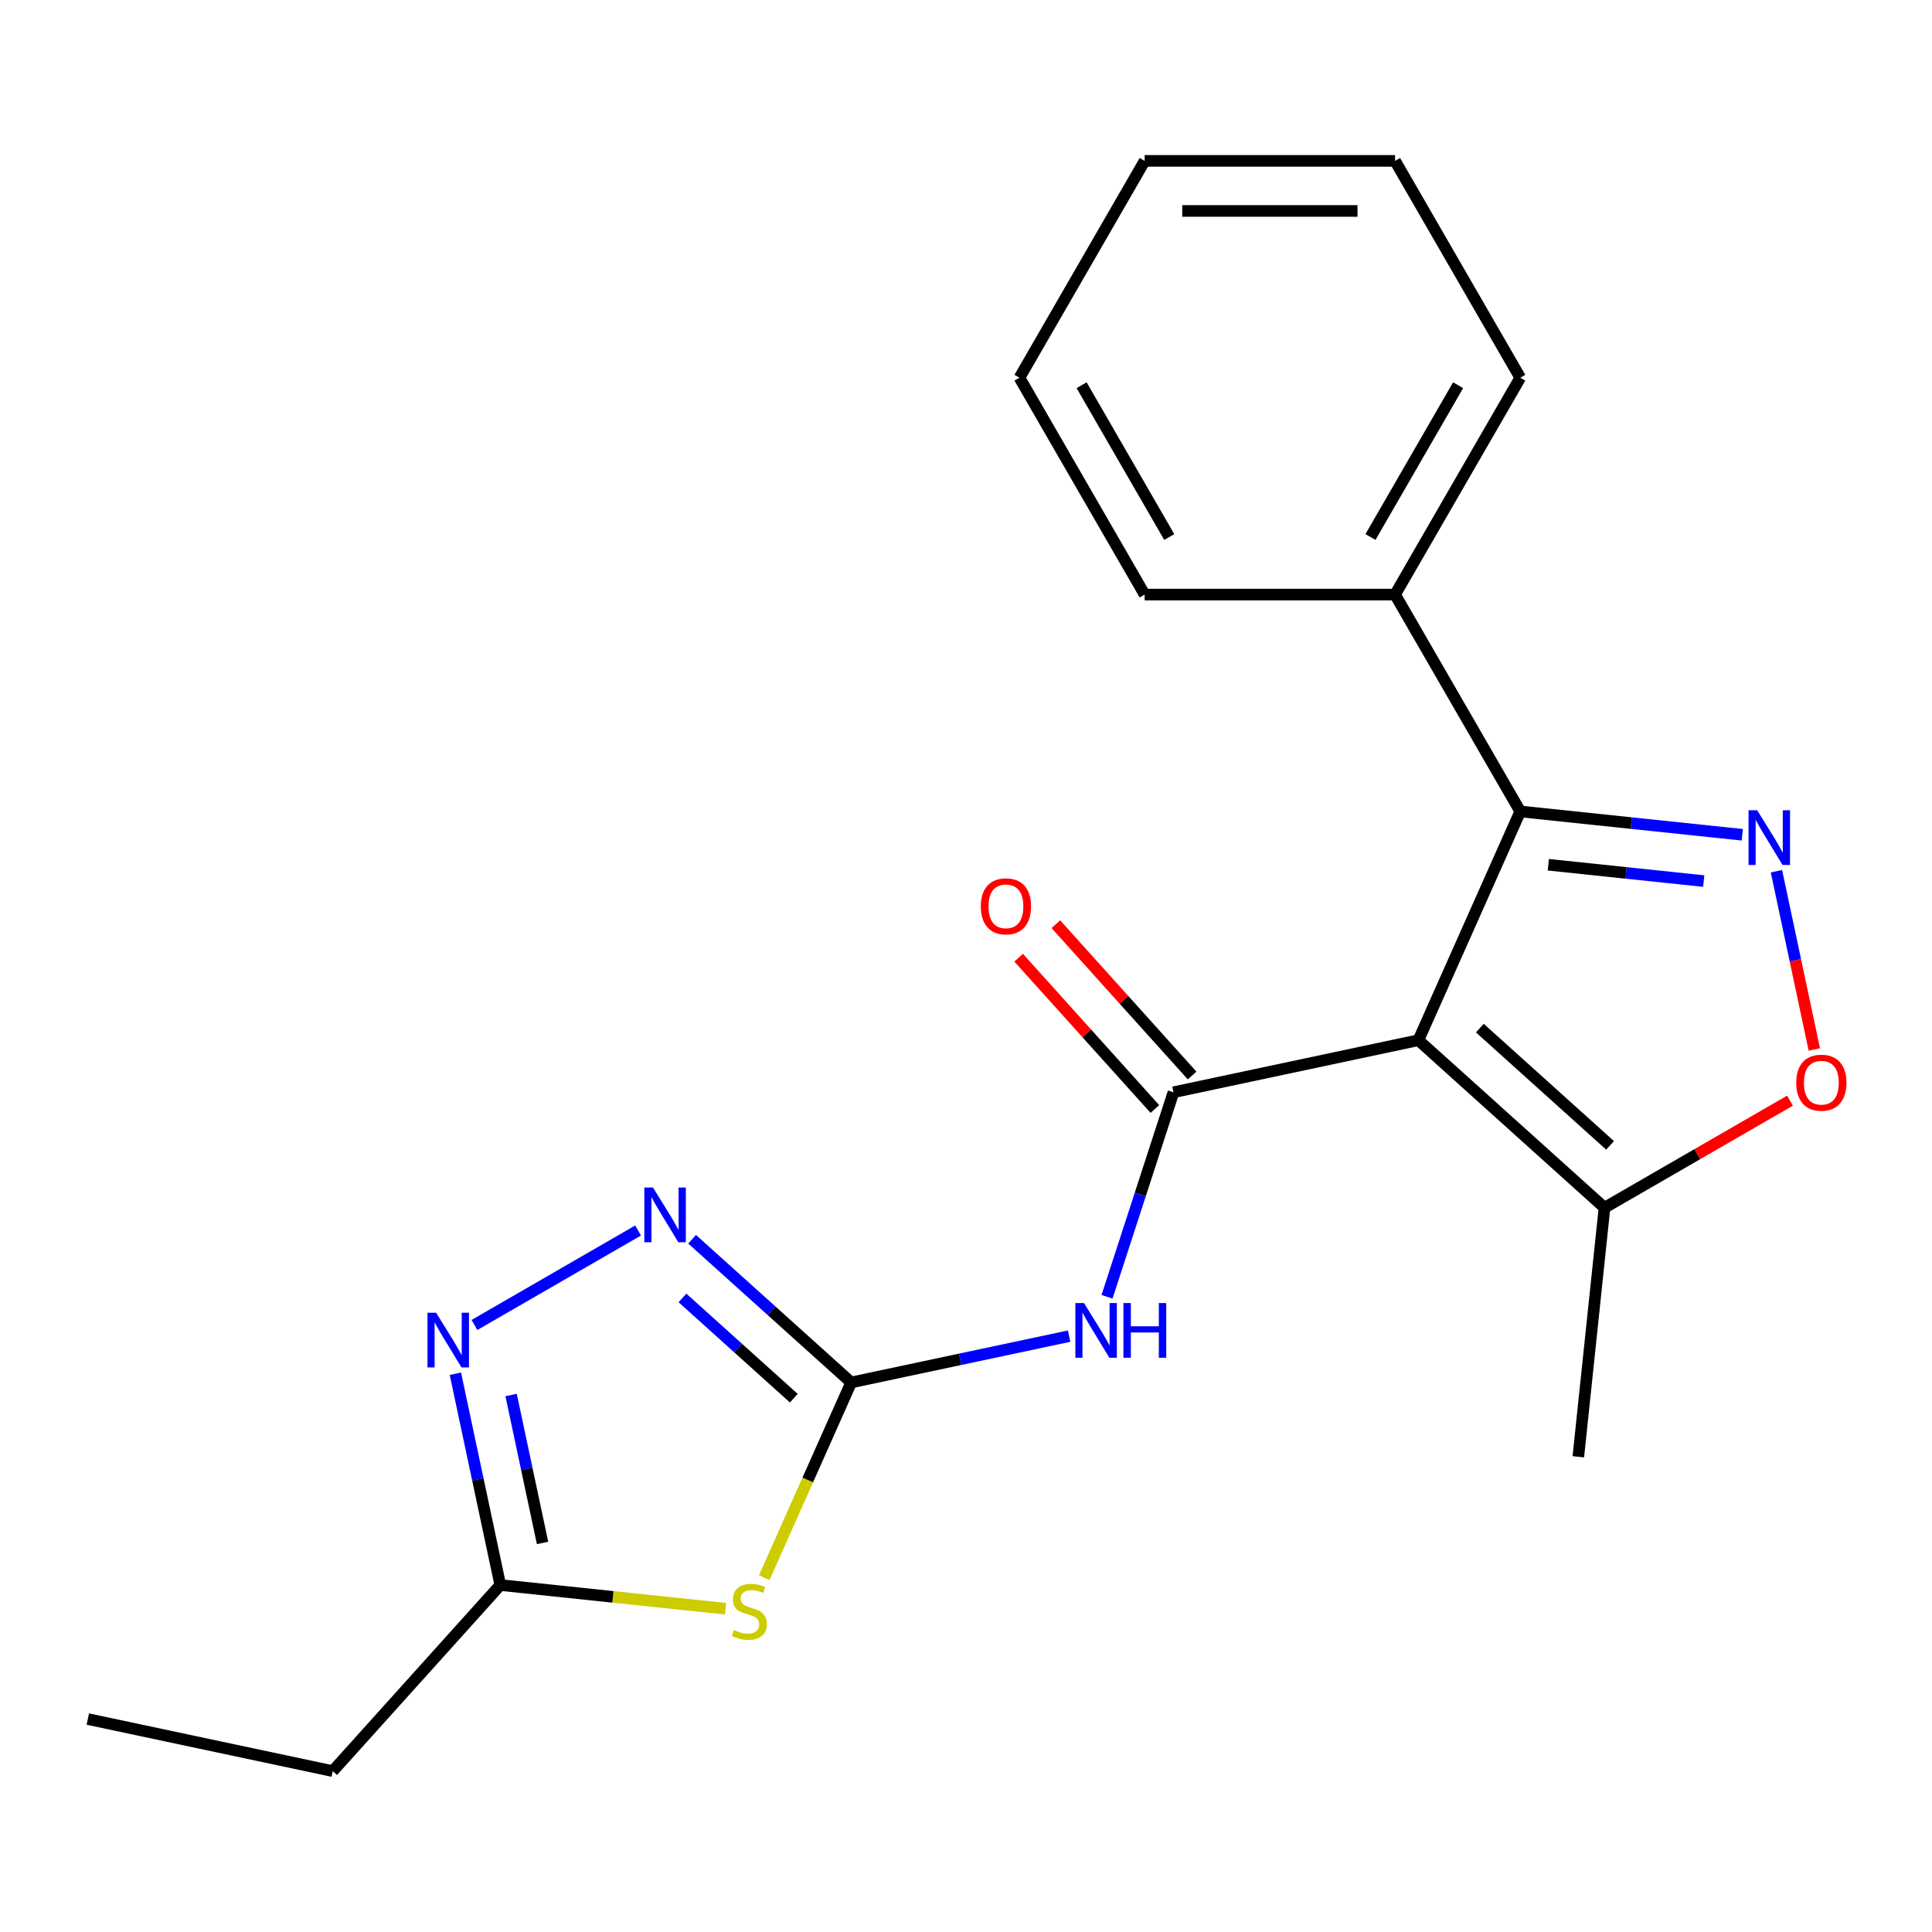 <?xml version='1.0' encoding='iso-8859-1'?>
<svg version='1.1' baseProfile='full'
              xmlns='http://www.w3.org/2000/svg'
                      xmlns:rdkit='http://www.rdkit.org/xml'
                      xmlns:xlink='http://www.w3.org/1999/xlink'
                  xml:space='preserve'
width='1000px' height='1000px' viewBox='0 0 1000 1000'>
<!-- END OF HEADER -->
<rect style='opacity:1.0;fill:#FFFFFF;stroke:none' width='1000' height='1000' x='0' y='0'> </rect>
<path class='bond-0' d='M 734.169,538.401 L 607.394,565.348' style='fill:none;fill-rule:evenodd;stroke:#000000;stroke-width:6px;stroke-linecap:butt;stroke-linejoin:miter;stroke-opacity:1' />
<path class='bond-1' d='M 734.169,538.401 L 786.885,419.999' style='fill:none;fill-rule:evenodd;stroke:#000000;stroke-width:6px;stroke-linecap:butt;stroke-linejoin:miter;stroke-opacity:1' />
<path class='bond-2' d='M 734.169,538.401 L 830.486,625.126' style='fill:none;fill-rule:evenodd;stroke:#000000;stroke-width:6px;stroke-linecap:butt;stroke-linejoin:miter;stroke-opacity:1' />
<path class='bond-2' d='M 765.961,532.147 L 833.383,592.854' style='fill:none;fill-rule:evenodd;stroke:#000000;stroke-width:6px;stroke-linecap:butt;stroke-linejoin:miter;stroke-opacity:1' />
<path class='bond-3' d='M 607.394,565.348 L 590.195,618.28' style='fill:none;fill-rule:evenodd;stroke:#000000;stroke-width:6px;stroke-linecap:butt;stroke-linejoin:miter;stroke-opacity:1' />
<path class='bond-3' d='M 590.195,618.28 L 572.996,671.212' style='fill:none;fill-rule:evenodd;stroke:#0000FF;stroke-width:6px;stroke-linecap:butt;stroke-linejoin:miter;stroke-opacity:1' />
<path class='bond-4' d='M 617.025,556.676 L 581.767,517.517' style='fill:none;fill-rule:evenodd;stroke:#000000;stroke-width:6px;stroke-linecap:butt;stroke-linejoin:miter;stroke-opacity:1' />
<path class='bond-4' d='M 581.767,517.517 L 546.508,478.359' style='fill:none;fill-rule:evenodd;stroke:#FF0000;stroke-width:6px;stroke-linecap:butt;stroke-linejoin:miter;stroke-opacity:1' />
<path class='bond-4' d='M 597.762,574.021 L 562.504,534.862' style='fill:none;fill-rule:evenodd;stroke:#000000;stroke-width:6px;stroke-linecap:butt;stroke-linejoin:miter;stroke-opacity:1' />
<path class='bond-4' d='M 562.504,534.862 L 527.245,495.704' style='fill:none;fill-rule:evenodd;stroke:#FF0000;stroke-width:6px;stroke-linecap:butt;stroke-linejoin:miter;stroke-opacity:1' />
<path class='bond-5' d='M 440.568,715.559 L 496.965,703.572' style='fill:none;fill-rule:evenodd;stroke:#000000;stroke-width:6px;stroke-linecap:butt;stroke-linejoin:miter;stroke-opacity:1' />
<path class='bond-5' d='M 496.965,703.572 L 553.363,691.584' style='fill:none;fill-rule:evenodd;stroke:#0000FF;stroke-width:6px;stroke-linecap:butt;stroke-linejoin:miter;stroke-opacity:1' />
<path class='bond-6' d='M 440.568,715.559 L 418.074,766.08' style='fill:none;fill-rule:evenodd;stroke:#000000;stroke-width:6px;stroke-linecap:butt;stroke-linejoin:miter;stroke-opacity:1' />
<path class='bond-6' d='M 418.074,766.08 L 395.581,816.601' style='fill:none;fill-rule:evenodd;stroke:#CCCC00;stroke-width:6px;stroke-linecap:butt;stroke-linejoin:miter;stroke-opacity:1' />
<path class='bond-7' d='M 440.568,715.559 L 399.399,678.491' style='fill:none;fill-rule:evenodd;stroke:#000000;stroke-width:6px;stroke-linecap:butt;stroke-linejoin:miter;stroke-opacity:1' />
<path class='bond-7' d='M 399.399,678.491 L 358.231,641.423' style='fill:none;fill-rule:evenodd;stroke:#0000FF;stroke-width:6px;stroke-linecap:butt;stroke-linejoin:miter;stroke-opacity:1' />
<path class='bond-7' d='M 410.872,723.702 L 382.054,697.754' style='fill:none;fill-rule:evenodd;stroke:#000000;stroke-width:6px;stroke-linecap:butt;stroke-linejoin:miter;stroke-opacity:1' />
<path class='bond-7' d='M 382.054,697.754 L 353.236,671.807' style='fill:none;fill-rule:evenodd;stroke:#0000FF;stroke-width:6px;stroke-linecap:butt;stroke-linejoin:miter;stroke-opacity:1' />
<path class='bond-8' d='M 901.802,432.077 L 844.344,426.038' style='fill:none;fill-rule:evenodd;stroke:#0000FF;stroke-width:6px;stroke-linecap:butt;stroke-linejoin:miter;stroke-opacity:1' />
<path class='bond-8' d='M 844.344,426.038 L 786.885,419.999' style='fill:none;fill-rule:evenodd;stroke:#000000;stroke-width:6px;stroke-linecap:butt;stroke-linejoin:miter;stroke-opacity:1' />
<path class='bond-8' d='M 881.855,456.045 L 841.634,451.818' style='fill:none;fill-rule:evenodd;stroke:#0000FF;stroke-width:6px;stroke-linecap:butt;stroke-linejoin:miter;stroke-opacity:1' />
<path class='bond-8' d='M 841.634,451.818 L 801.413,447.59' style='fill:none;fill-rule:evenodd;stroke:#000000;stroke-width:6px;stroke-linecap:butt;stroke-linejoin:miter;stroke-opacity:1' />
<path class='bond-9' d='M 919.481,450.947 L 929.286,497.077' style='fill:none;fill-rule:evenodd;stroke:#0000FF;stroke-width:6px;stroke-linecap:butt;stroke-linejoin:miter;stroke-opacity:1' />
<path class='bond-9' d='M 929.286,497.077 L 939.091,543.207' style='fill:none;fill-rule:evenodd;stroke:#FF0000;stroke-width:6px;stroke-linecap:butt;stroke-linejoin:miter;stroke-opacity:1' />
<path class='bond-10' d='M 786.885,419.999 L 722.081,307.756' style='fill:none;fill-rule:evenodd;stroke:#000000;stroke-width:6px;stroke-linecap:butt;stroke-linejoin:miter;stroke-opacity:1' />
<path class='bond-11' d='M 375.531,832.667 L 317.243,826.54' style='fill:none;fill-rule:evenodd;stroke:#CCCC00;stroke-width:6px;stroke-linecap:butt;stroke-linejoin:miter;stroke-opacity:1' />
<path class='bond-11' d='M 317.243,826.54 L 258.954,820.414' style='fill:none;fill-rule:evenodd;stroke:#000000;stroke-width:6px;stroke-linecap:butt;stroke-linejoin:miter;stroke-opacity:1' />
<path class='bond-12' d='M 330.27,636.906 L 245.584,685.8' style='fill:none;fill-rule:evenodd;stroke:#0000FF;stroke-width:6px;stroke-linecap:butt;stroke-linejoin:miter;stroke-opacity:1' />
<path class='bond-13' d='M 235.706,711.039 L 247.33,765.726' style='fill:none;fill-rule:evenodd;stroke:#0000FF;stroke-width:6px;stroke-linecap:butt;stroke-linejoin:miter;stroke-opacity:1' />
<path class='bond-13' d='M 247.33,765.726 L 258.954,820.414' style='fill:none;fill-rule:evenodd;stroke:#000000;stroke-width:6px;stroke-linecap:butt;stroke-linejoin:miter;stroke-opacity:1' />
<path class='bond-13' d='M 264.548,722.056 L 272.685,760.337' style='fill:none;fill-rule:evenodd;stroke:#0000FF;stroke-width:6px;stroke-linecap:butt;stroke-linejoin:miter;stroke-opacity:1' />
<path class='bond-13' d='M 272.685,760.337 L 280.822,798.618' style='fill:none;fill-rule:evenodd;stroke:#000000;stroke-width:6px;stroke-linecap:butt;stroke-linejoin:miter;stroke-opacity:1' />
<path class='bond-14' d='M 926.489,569.698 L 878.487,597.412' style='fill:none;fill-rule:evenodd;stroke:#FF0000;stroke-width:6px;stroke-linecap:butt;stroke-linejoin:miter;stroke-opacity:1' />
<path class='bond-14' d='M 878.487,597.412 L 830.486,625.126' style='fill:none;fill-rule:evenodd;stroke:#000000;stroke-width:6px;stroke-linecap:butt;stroke-linejoin:miter;stroke-opacity:1' />
<path class='bond-15' d='M 830.486,625.126 L 816.938,754.023' style='fill:none;fill-rule:evenodd;stroke:#000000;stroke-width:6px;stroke-linecap:butt;stroke-linejoin:miter;stroke-opacity:1' />
<path class='bond-16' d='M 258.954,820.414 L 172.23,916.731' style='fill:none;fill-rule:evenodd;stroke:#000000;stroke-width:6px;stroke-linecap:butt;stroke-linejoin:miter;stroke-opacity:1' />
<path class='bond-17' d='M 722.081,307.756 L 786.885,195.512' style='fill:none;fill-rule:evenodd;stroke:#000000;stroke-width:6px;stroke-linecap:butt;stroke-linejoin:miter;stroke-opacity:1' />
<path class='bond-17' d='M 709.353,277.959 L 754.716,199.388' style='fill:none;fill-rule:evenodd;stroke:#000000;stroke-width:6px;stroke-linecap:butt;stroke-linejoin:miter;stroke-opacity:1' />
<path class='bond-18' d='M 722.081,307.756 L 592.474,307.756' style='fill:none;fill-rule:evenodd;stroke:#000000;stroke-width:6px;stroke-linecap:butt;stroke-linejoin:miter;stroke-opacity:1' />
<path class='bond-19' d='M 172.23,916.731 L 45.455,889.784' style='fill:none;fill-rule:evenodd;stroke:#000000;stroke-width:6px;stroke-linecap:butt;stroke-linejoin:miter;stroke-opacity:1' />
<path class='bond-20' d='M 786.885,195.512 L 722.081,83.269' style='fill:none;fill-rule:evenodd;stroke:#000000;stroke-width:6px;stroke-linecap:butt;stroke-linejoin:miter;stroke-opacity:1' />
<path class='bond-21' d='M 592.474,307.756 L 527.67,195.512' style='fill:none;fill-rule:evenodd;stroke:#000000;stroke-width:6px;stroke-linecap:butt;stroke-linejoin:miter;stroke-opacity:1' />
<path class='bond-21' d='M 605.202,277.959 L 559.839,199.388' style='fill:none;fill-rule:evenodd;stroke:#000000;stroke-width:6px;stroke-linecap:butt;stroke-linejoin:miter;stroke-opacity:1' />
<path class='bond-22' d='M 722.081,83.269 L 592.474,83.269' style='fill:none;fill-rule:evenodd;stroke:#000000;stroke-width:6px;stroke-linecap:butt;stroke-linejoin:miter;stroke-opacity:1' />
<path class='bond-22' d='M 702.64,109.191 L 611.915,109.191' style='fill:none;fill-rule:evenodd;stroke:#000000;stroke-width:6px;stroke-linecap:butt;stroke-linejoin:miter;stroke-opacity:1' />
<path class='bond-23' d='M 527.67,195.512 L 592.474,83.269' style='fill:none;fill-rule:evenodd;stroke:#000000;stroke-width:6px;stroke-linecap:butt;stroke-linejoin:miter;stroke-opacity:1' />
<path  class='atom-3' d='M 909.522 419.387
L 918.802 434.387
Q 919.722 435.867, 921.202 438.547
Q 922.682 441.227, 922.762 441.387
L 922.762 419.387
L 926.522 419.387
L 926.522 447.707
L 922.642 447.707
L 912.682 431.307
Q 911.522 429.387, 910.282 427.187
Q 909.082 424.987, 908.722 424.307
L 908.722 447.707
L 905.042 447.707
L 905.042 419.387
L 909.522 419.387
' fill='#0000FF'/>
<path  class='atom-5' d='M 561.083 674.452
L 570.363 689.452
Q 571.283 690.932, 572.763 693.612
Q 574.243 696.292, 574.323 696.452
L 574.323 674.452
L 578.083 674.452
L 578.083 702.772
L 574.203 702.772
L 564.243 686.372
Q 563.083 684.452, 561.843 682.252
Q 560.643 680.052, 560.283 679.372
L 560.283 702.772
L 556.603 702.772
L 556.603 674.452
L 561.083 674.452
' fill='#0000FF'/>
<path  class='atom-5' d='M 581.483 674.452
L 585.323 674.452
L 585.323 686.492
L 599.803 686.492
L 599.803 674.452
L 603.643 674.452
L 603.643 702.772
L 599.803 702.772
L 599.803 689.692
L 585.323 689.692
L 585.323 702.772
L 581.483 702.772
L 581.483 674.452
' fill='#0000FF'/>
<path  class='atom-6' d='M 379.851 843.681
Q 380.171 843.801, 381.491 844.361
Q 382.811 844.921, 384.251 845.281
Q 385.731 845.601, 387.171 845.601
Q 389.851 845.601, 391.411 844.321
Q 392.971 843.001, 392.971 840.721
Q 392.971 839.161, 392.171 838.201
Q 391.411 837.241, 390.211 836.721
Q 389.011 836.201, 387.011 835.601
Q 384.491 834.841, 382.971 834.121
Q 381.491 833.401, 380.411 831.881
Q 379.371 830.361, 379.371 827.801
Q 379.371 824.241, 381.771 822.041
Q 384.211 819.841, 389.011 819.841
Q 392.291 819.841, 396.011 821.401
L 395.091 824.481
Q 391.691 823.081, 389.131 823.081
Q 386.371 823.081, 384.851 824.241
Q 383.331 825.361, 383.371 827.321
Q 383.371 828.841, 384.131 829.761
Q 384.931 830.681, 386.051 831.201
Q 387.211 831.721, 389.131 832.321
Q 391.691 833.121, 393.211 833.921
Q 394.731 834.721, 395.811 836.361
Q 396.931 837.961, 396.931 840.721
Q 396.931 844.641, 394.291 846.761
Q 391.691 848.841, 387.331 848.841
Q 384.811 848.841, 382.891 848.281
Q 381.011 847.761, 378.771 846.841
L 379.851 843.681
' fill='#CCCC00'/>
<path  class='atom-7' d='M 337.99 614.675
L 347.27 629.675
Q 348.19 631.155, 349.67 633.835
Q 351.15 636.515, 351.23 636.675
L 351.23 614.675
L 354.99 614.675
L 354.99 642.995
L 351.11 642.995
L 341.15 626.595
Q 339.99 624.675, 338.75 622.475
Q 337.55 620.275, 337.19 619.595
L 337.19 642.995
L 333.51 642.995
L 333.51 614.675
L 337.99 614.675
' fill='#0000FF'/>
<path  class='atom-8' d='M 225.747 679.479
L 235.027 694.479
Q 235.947 695.959, 237.427 698.639
Q 238.907 701.319, 238.987 701.479
L 238.987 679.479
L 242.747 679.479
L 242.747 707.799
L 238.867 707.799
L 228.907 691.399
Q 227.747 689.479, 226.507 687.279
Q 225.307 685.079, 224.947 684.399
L 224.947 707.799
L 221.267 707.799
L 221.267 679.479
L 225.747 679.479
' fill='#0000FF'/>
<path  class='atom-9' d='M 929.729 560.402
Q 929.729 553.602, 933.089 549.802
Q 936.449 546.002, 942.729 546.002
Q 949.009 546.002, 952.369 549.802
Q 955.729 553.602, 955.729 560.402
Q 955.729 567.282, 952.329 571.202
Q 948.929 575.082, 942.729 575.082
Q 936.489 575.082, 933.089 571.202
Q 929.729 567.322, 929.729 560.402
M 942.729 571.882
Q 947.049 571.882, 949.369 569.002
Q 951.729 566.082, 951.729 560.402
Q 951.729 554.842, 949.369 552.042
Q 947.049 549.202, 942.729 549.202
Q 938.409 549.202, 936.049 552.002
Q 933.729 554.802, 933.729 560.402
Q 933.729 566.122, 936.049 569.002
Q 938.409 571.882, 942.729 571.882
' fill='#FF0000'/>
<path  class='atom-12' d='M 507.669 469.111
Q 507.669 462.311, 511.029 458.511
Q 514.389 454.711, 520.669 454.711
Q 526.949 454.711, 530.309 458.511
Q 533.669 462.311, 533.669 469.111
Q 533.669 475.991, 530.269 479.911
Q 526.869 483.791, 520.669 483.791
Q 514.429 483.791, 511.029 479.911
Q 507.669 476.031, 507.669 469.111
M 520.669 480.591
Q 524.989 480.591, 527.309 477.711
Q 529.669 474.791, 529.669 469.111
Q 529.669 463.551, 527.309 460.751
Q 524.989 457.911, 520.669 457.911
Q 516.349 457.911, 513.989 460.711
Q 511.669 463.511, 511.669 469.111
Q 511.669 474.831, 513.989 477.711
Q 516.349 480.591, 520.669 480.591
' fill='#FF0000'/>
</svg>
